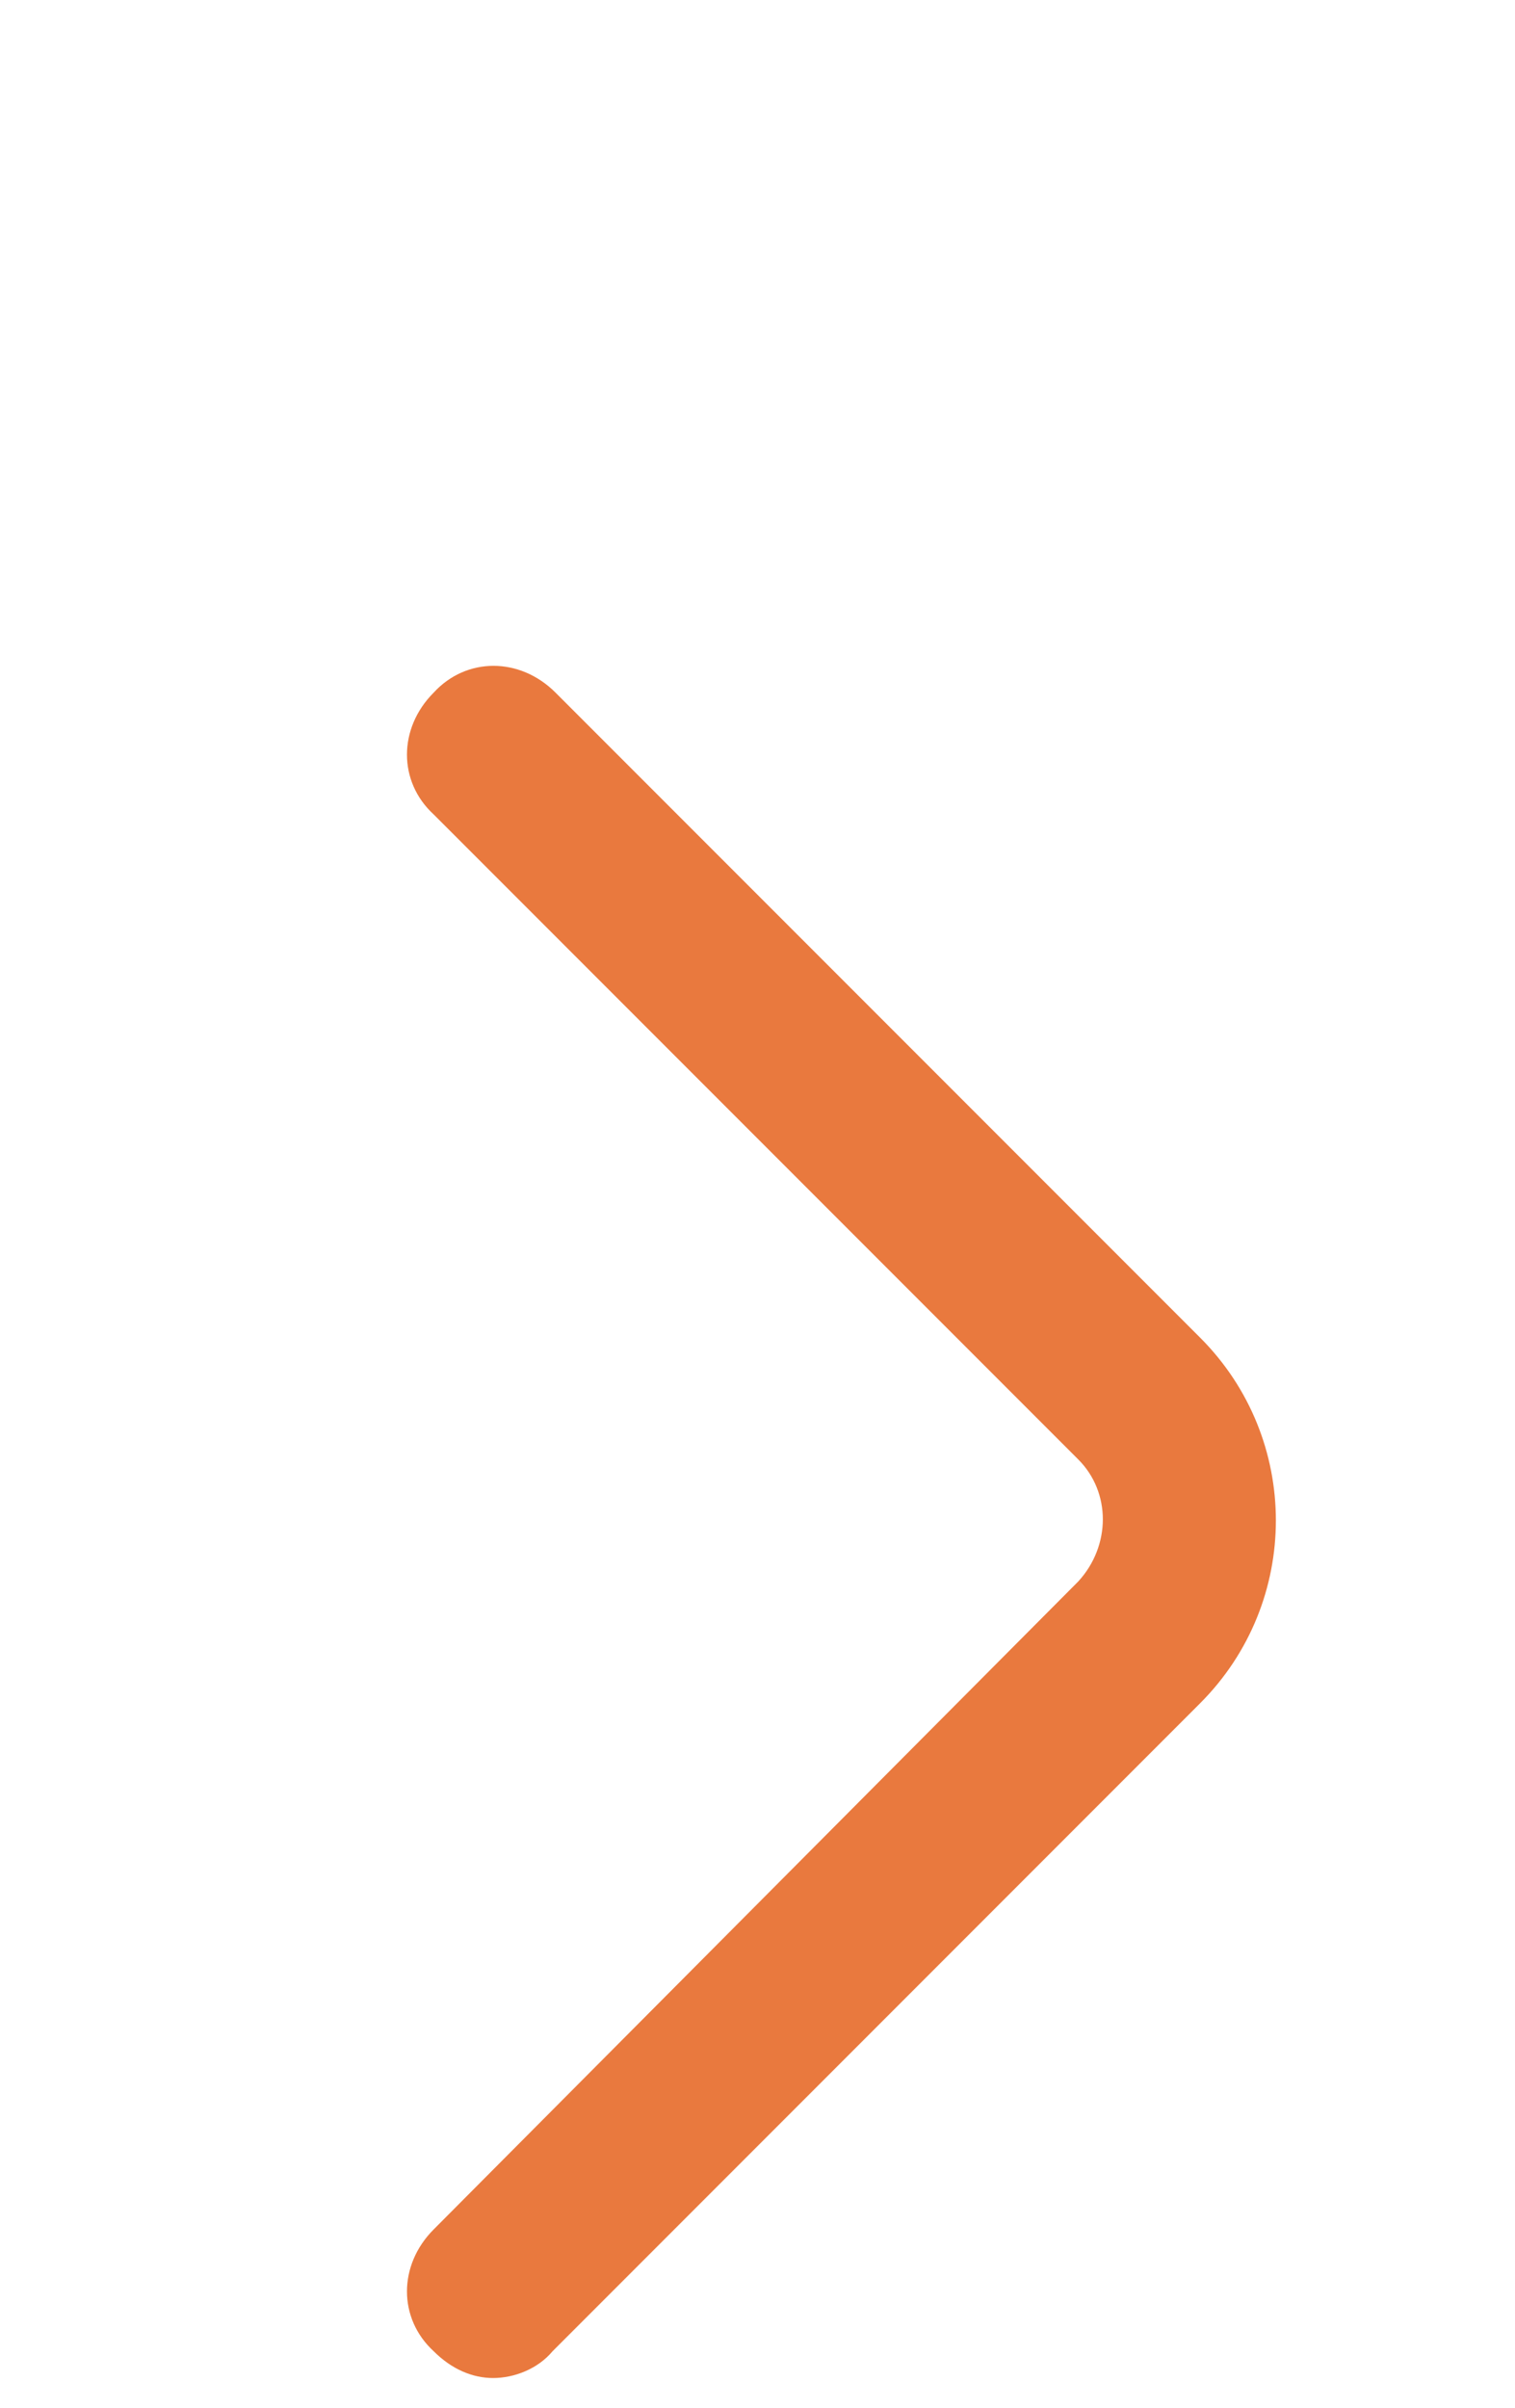 <?xml version="1.0" encoding="utf-8"?>
<!-- Generator: Adobe Illustrator 19.1.0, SVG Export Plug-In . SVG Version: 6.00 Build 0)  -->
<!DOCTYPE svg PUBLIC "-//W3C//DTD SVG 1.1//EN" "http://www.w3.org/Graphics/SVG/1.1/DTD/svg11.dtd">
<svg version="1.1" id="Layer_1" xmlns="http://www.w3.org/2000/svg" xmlns:xlink="http://www.w3.org/1999/xlink" x="0px" y="0px"
	 width="51px" height="81px" viewBox="-477 229 51 81" style="enable-background:new -477 229 51 81;" xml:space="preserve">
<style type="text/css">
	.st0{fill:#E9793E;}
</style>
<title>noun_1263652_FFFFFF</title>
<desc>Created with Sketch.</desc>
<g id="Product-Detail">
	<g id="WB-Homepage-Comp-Copy" transform="translate(-1030, -954)">
		<g id="noun_1263652_FFFFFF" transform="translate(1030, 954)">
			<path id="Shape" class="st0" d="M-462.4,304c-1.2,1.2-1.2,3,0,4.1c0.6,0.6,1.3,0.9,2,0.9c0.7,0,1.5-0.3,2-0.9l21.8-21.8
				c3.4-3.4,3.4-8.9,0-12.3l-21.7-21.7c-1.2-1.2-3-1.2-4.1,0c-1.2,1.2-1.2,3,0,4.1l21.7,21.7c1.1,1.1,1.1,2.9,0,4.1L-462.4,304z"/>
		</g>
	</g>
</g>
</svg>

